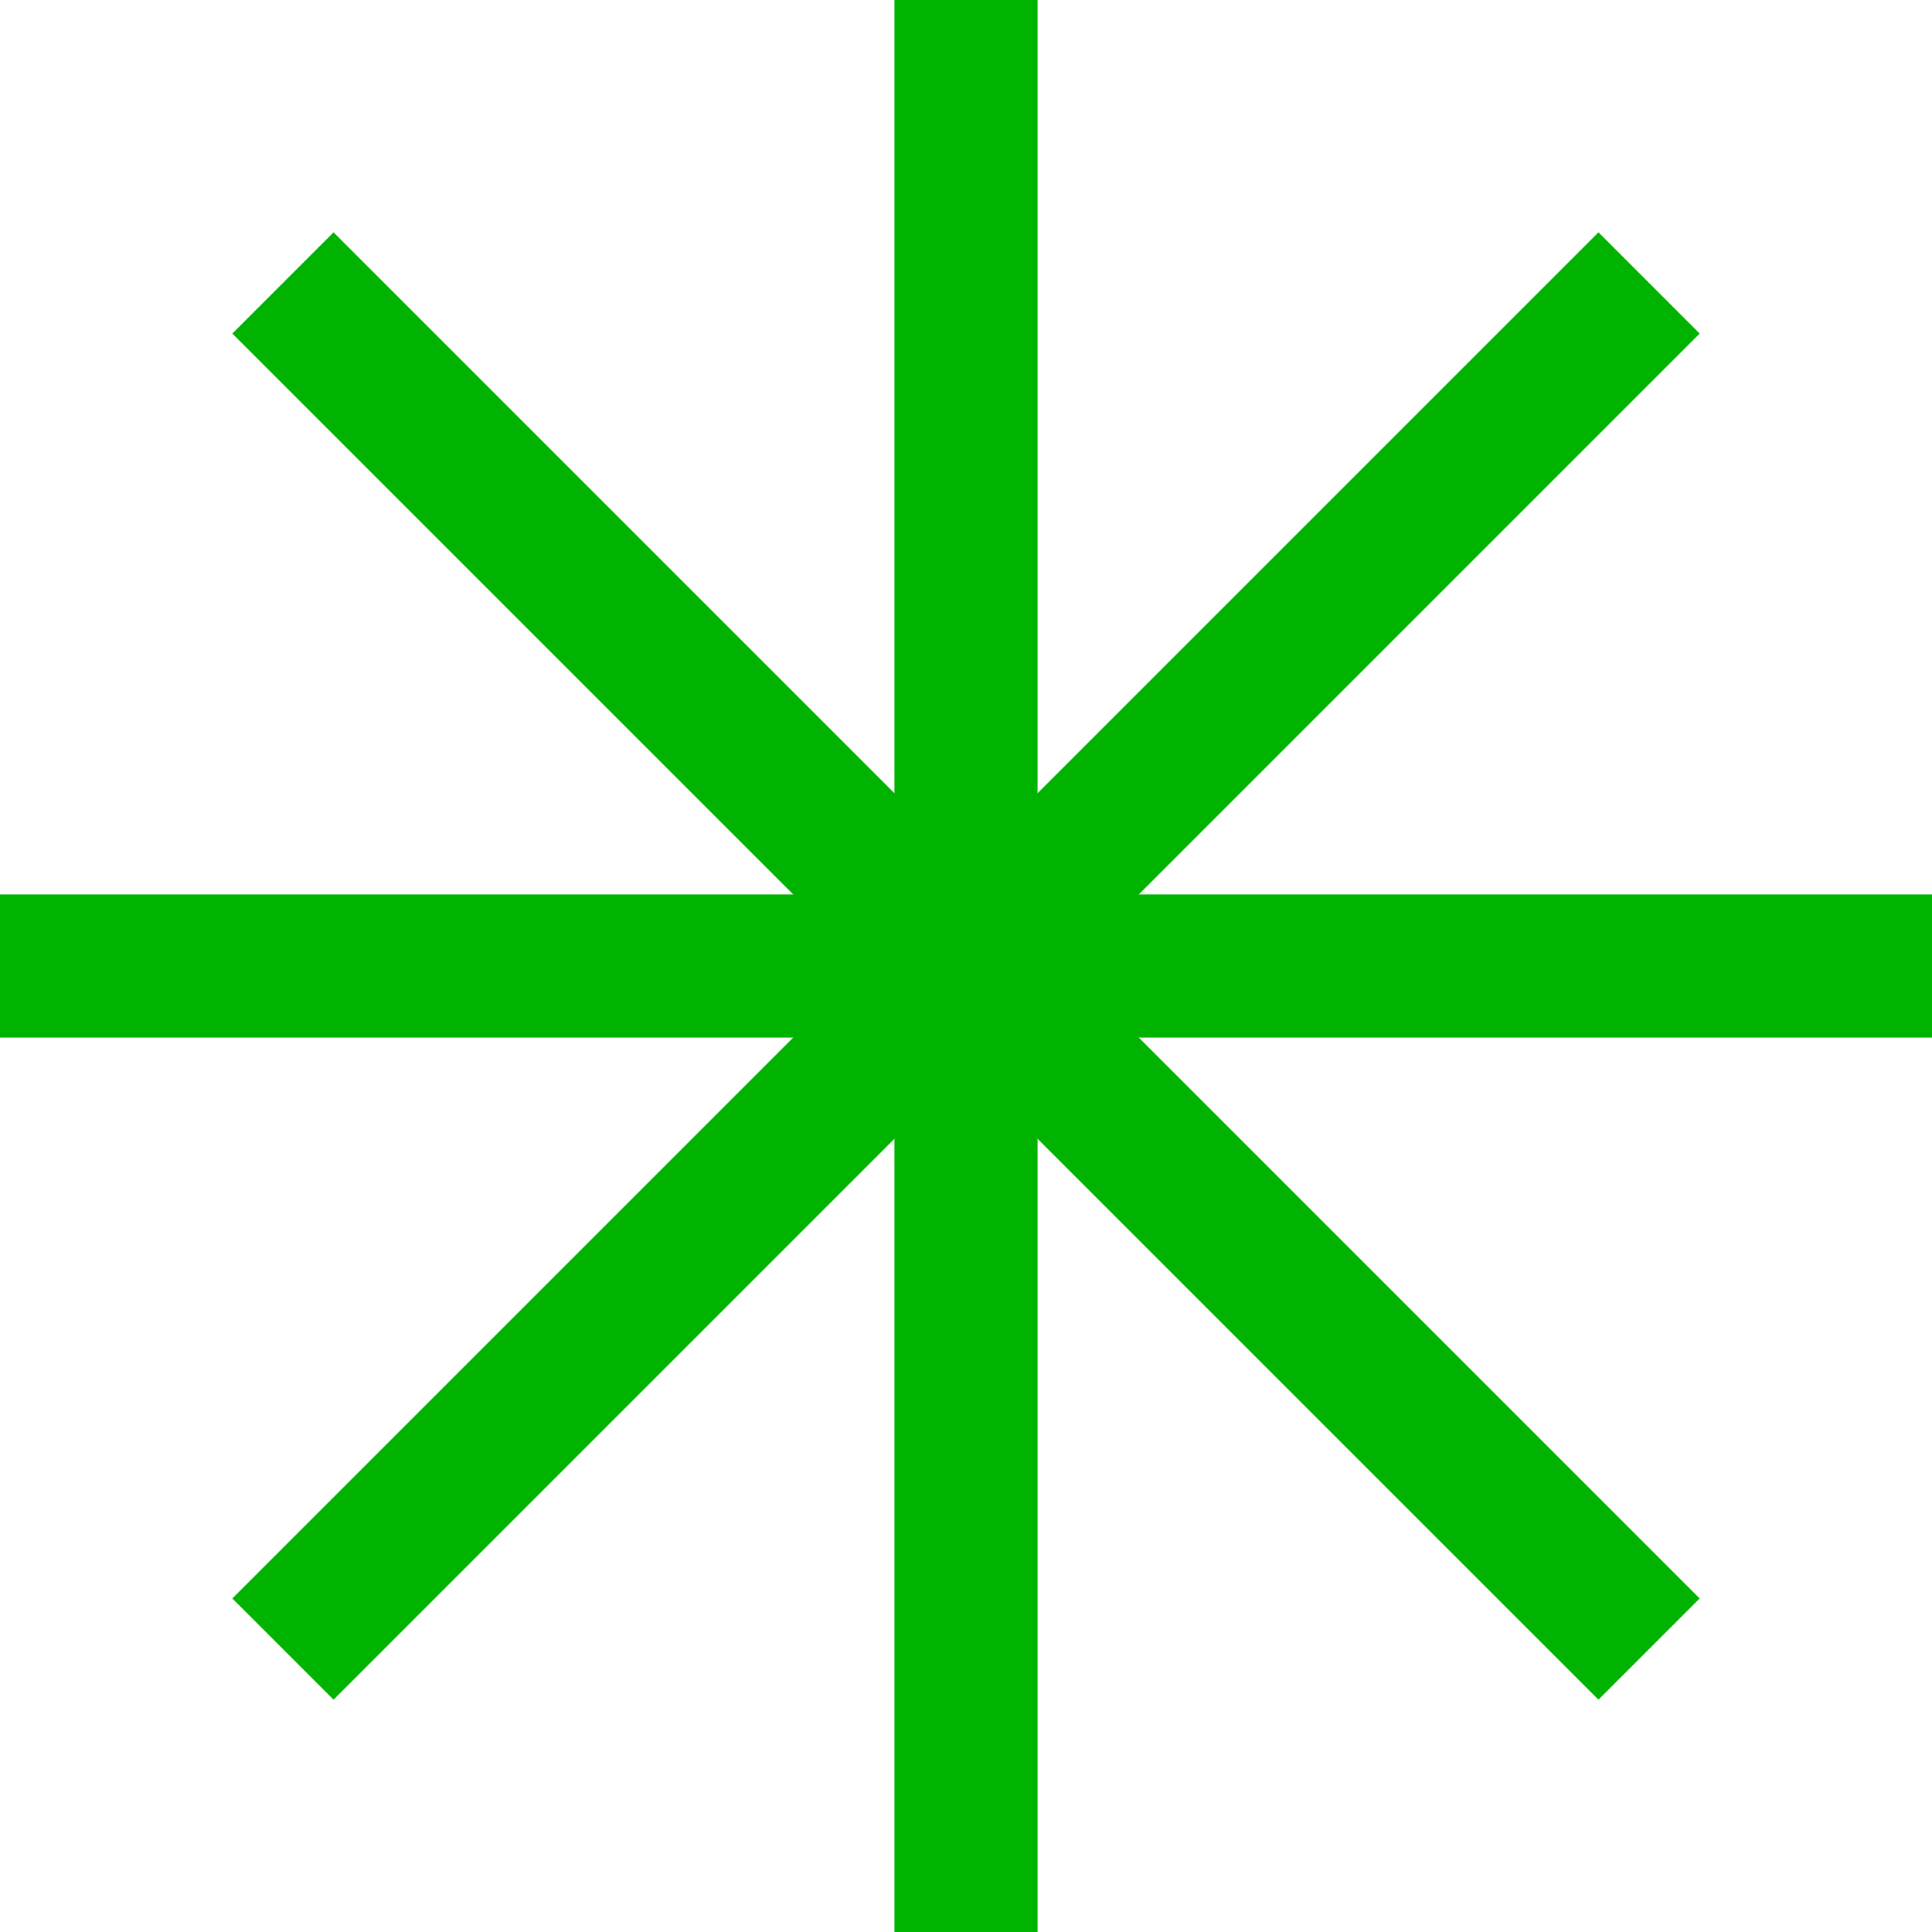 <svg xmlns="http://www.w3.org/2000/svg" version="1.1" xmlns:xlink="http://www.w3.org/1999/xlink" xmlns:svgjs="http://svgjs.dev/svgjs" width="54px" height="54px"><svg width="54px" height="54px" viewBox="0 0 54 54" version="1.1" xmlns="http://www.w3.org/2000/svg" xmlns:xlink="http://www.w3.org/1999/xlink">
    <!-- Generator: Sketch 3.8.2 (29753) - http://www.bohemiancoding.com/sketch -->
    <title>a-8</title>
    <desc>Created with Sketch.</desc>
    <defs></defs>
    <g id="SvgjsG1019" stroke="none" stroke-width="1" fill="none" fill-rule="evenodd">
        <g id="SvgjsG1018" fill="rgb(0, 178.5, 0)">
            <rect id="SvgjsRect1017" x="25" y="0" width="4" height="54"></rect>
            <rect id="SvgjsRect1016" transform="translate(27, 27) rotate(-270) translate(-27, -27) " x="25" y="0" width="4" height="54"></rect>
            <rect id="SvgjsRect1015" transform="translate(27, 27) rotate(-315) translate(-27, -27) " x="25" y="0" width="4" height="54"></rect>
            <rect id="SvgjsRect1014" transform="translate(27, 27) rotate(-225) translate(-27, -27) " x="25" y="0" width="4" height="54"></rect>
        </g>
    </g>
</svg><style>@media (prefers-color-scheme: light) { :root { filter: none; } }
@media (prefers-color-scheme: dark) { :root { filter: none; } }
</style></svg>